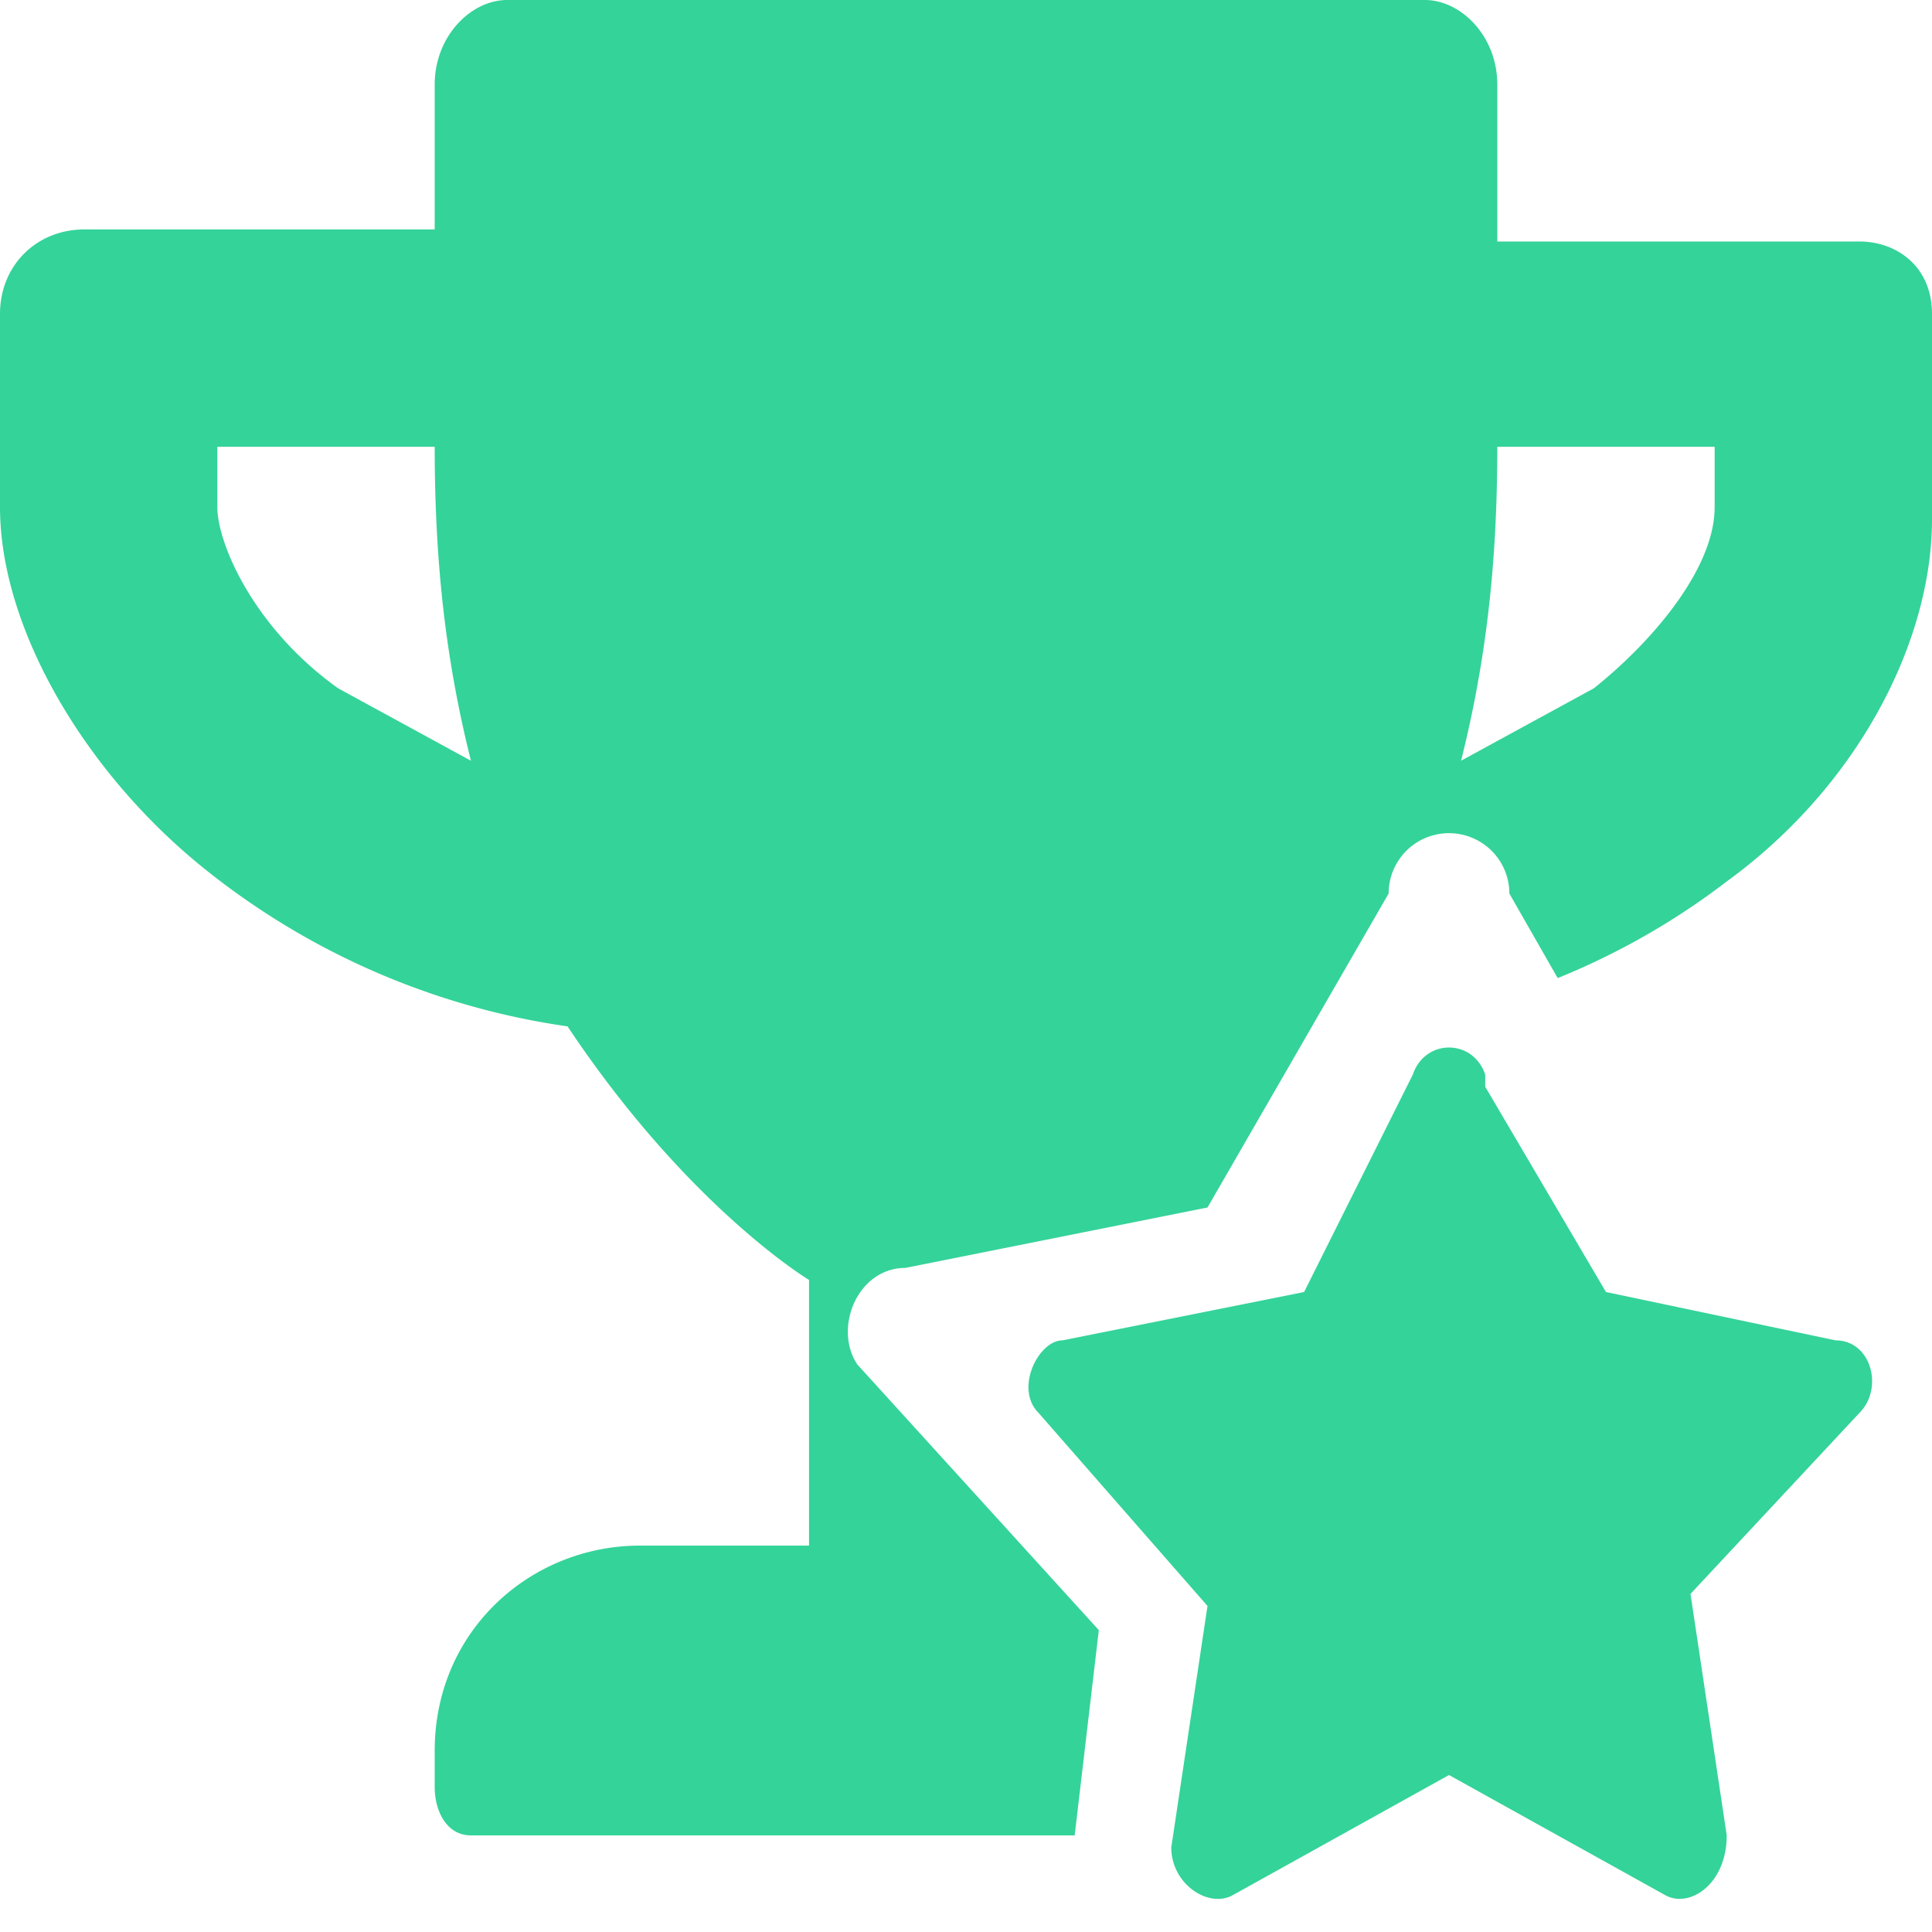 <svg xmlns="http://www.w3.org/2000/svg" viewBox="0 0 16 16" width="16" height="16" role="img">
	<path clip-rule="evenodd" fill="#34D399" d="M12.4 2h3c.3 0 .6.2.6.6v1.7c0 1-.6 2.2-1.7 3a6 6 0 0 1-1.4.8l-.4-.7a.5.5 0 0 0-1 0L10 10l-2.5.5c-.4 0-.6.5-.4.8l2 2.2-.2 1.7h-5c-.2 0-.3-.2-.3-.4v-.3c0-1 .8-1.7 1.7-1.7h1.4v-2.2s-1-.6-2-2.1a6.2 6.2 0 0 1-3-1.3c-1-.8-1.7-2-1.7-3V2.6c0-.4.3-.7.7-.7h2.9V.7c0-.4.3-.7.6-.7h7.6c.3 0 .6.3.6.7V2ZM1.8 4.2c0 .3.3 1 1 1.5l1.1.6c-.2-.8-.3-1.6-.3-2.6H1.8v.5Zm11.4 1.5c.5-.4 1-1 1-1.5v-.5h-1.8c0 1-.1 1.8-.3 2.6l1.1-.6Z" fill-rule="evenodd" />
	<path d="m12.3 9 1 1.7 1.9.4c.3 0 .4.4.2.6L14 13.2l.3 2c0 .4-.3.6-.5.5l-1.8-1-1.8 1c-.2.1-.5-.1-.5-.4l.3-2-1.4-1.6c-.2-.2 0-.6.2-.6l2-.4.9-1.8c.1-.3.5-.3.6 0Z" fill="#34D399" />
</svg>
